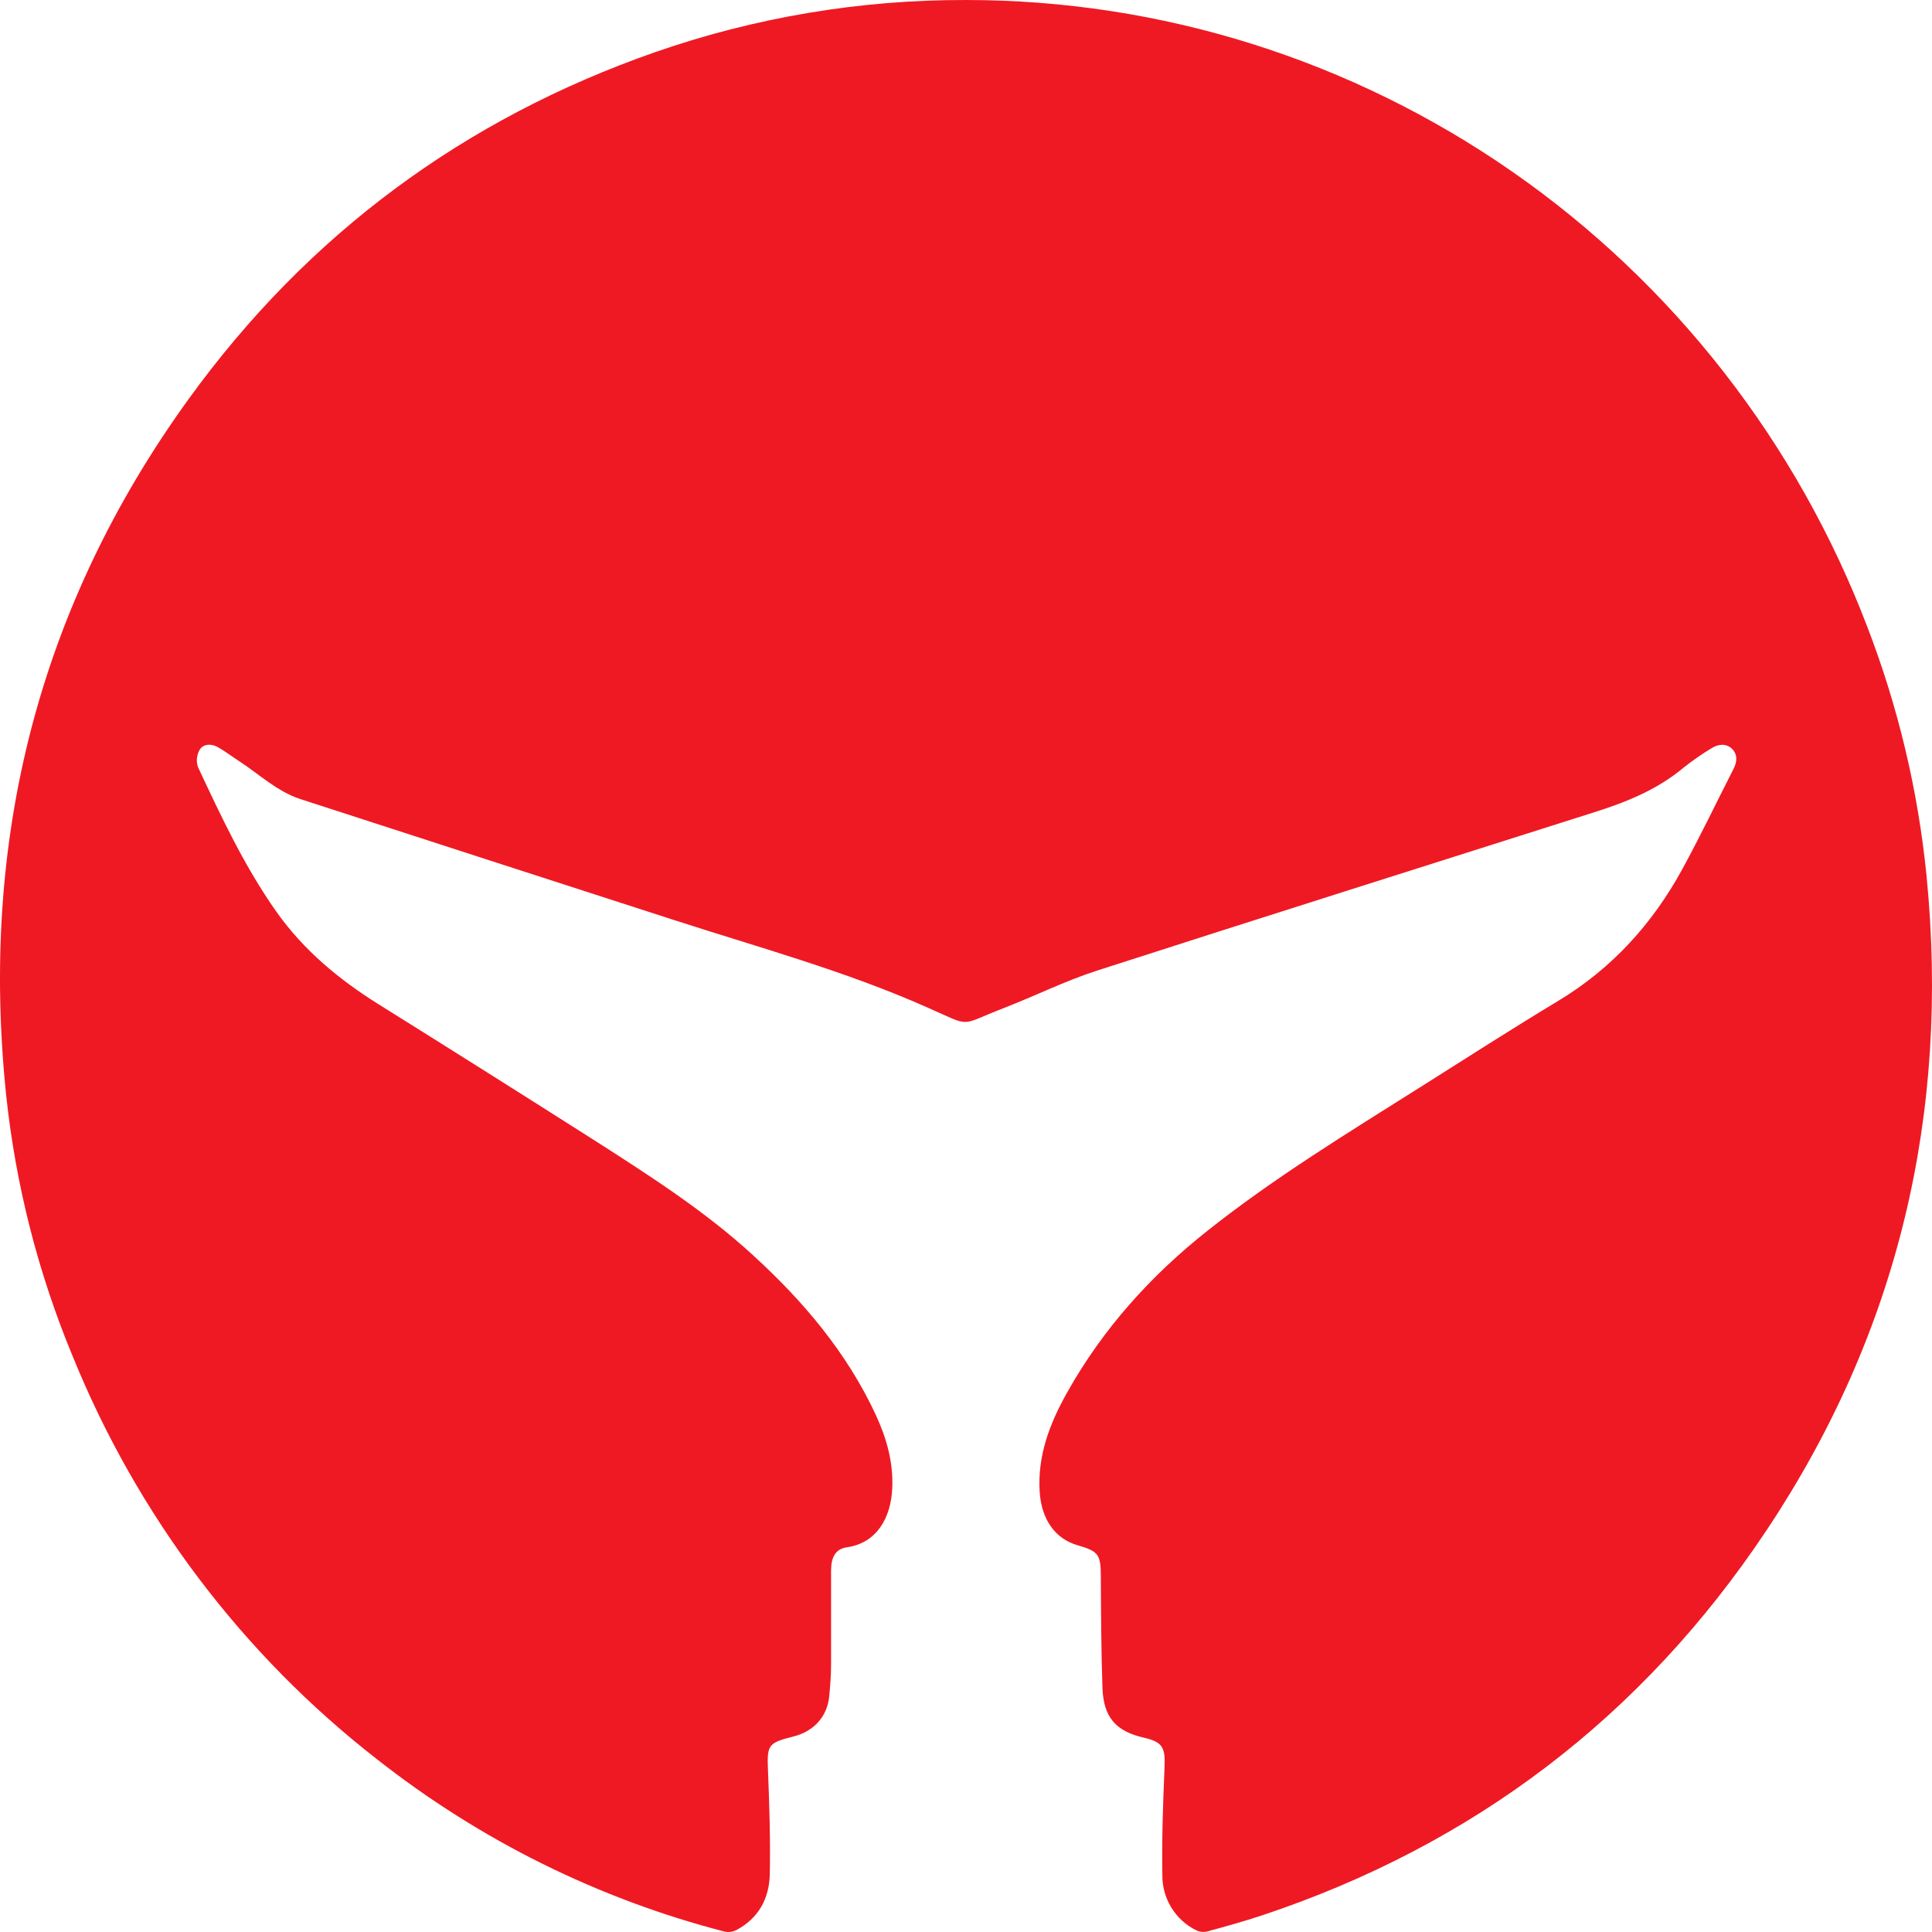 <?xml version="1.0" encoding="UTF-8"?> <svg xmlns="http://www.w3.org/2000/svg" width="360" height="360" viewBox="0 0 360 360" fill="none"><path d="M179.965 0.001C216.322 -0.017 251.833 11.143 281.825 32.013C311.816 52.883 334.884 82.485 347.992 116.924C353.712 131.793 357.411 147.383 358.989 163.266C363.338 207.499 353.7 248.32 329.162 285.157C306.005 319.928 274.512 343.799 235.187 356.892C231.807 358.018 228.364 358.966 224.921 359.907C224.244 360.064 223.535 359.984 222.907 359.681C220.977 358.74 219.355 357.254 218.234 355.402C217.114 353.549 216.541 351.409 216.587 349.235C216.475 342.568 216.719 335.887 216.998 329.22C217.151 325.576 216.607 324.585 213.095 323.778C207.952 322.603 205.638 320.006 205.429 314.578C205.192 307.677 205.157 300.77 205.123 293.869C205.123 289.666 204.746 289.078 200.781 287.932C196.6 286.714 194.084 283.14 193.735 278.066C193.276 271.272 195.603 265.256 198.802 259.545C205.471 247.627 214.433 237.683 225.04 229.297C237.535 219.388 251.111 211.122 264.54 202.644C273.146 197.208 281.718 191.709 290.429 186.451C300.374 180.442 307.907 172.141 313.468 161.964C316.813 155.842 319.831 149.522 323.002 143.301C323.699 141.963 323.803 140.562 322.73 139.522C321.657 138.481 320.124 138.623 318.855 139.458C317.089 140.533 315.388 141.714 313.761 142.997C308.709 147.243 302.771 149.571 296.632 151.489C265.885 161.263 235.117 170.959 204.412 180.86C198.488 182.771 192.857 185.587 187.031 187.838C178.585 191.108 181.226 191.455 173.045 187.838C157.546 180.916 141.246 176.514 125.196 171.306C102.157 163.865 79.106 156.403 56.044 148.92C51.646 147.505 48.315 144.27 44.531 141.808C43.221 140.958 41.966 140.003 40.614 139.231C39.451 138.566 37.98 138.559 37.255 139.628C36.959 140.112 36.771 140.657 36.706 141.223C36.641 141.79 36.7 142.364 36.879 142.905C41.228 152.204 45.583 161.504 51.514 169.904C56.615 177.102 63.208 182.551 70.595 187.166C84.254 195.696 97.878 204.286 111.467 212.934C121.496 219.367 131.538 225.822 140.374 233.946C149.657 242.439 157.755 251.972 163.163 263.579C165.177 267.91 166.48 272.44 166.257 277.33C166.013 282.815 163.372 287.535 157.804 288.314C155.713 288.611 154.87 290.14 154.856 292.617C154.856 298.505 154.856 304.393 154.856 310.31C154.856 312.228 154.696 314.153 154.514 316.071C154.159 319.85 151.65 322.624 147.817 323.58C143.071 324.762 142.904 325.165 143.106 330.006C143.364 336.375 143.566 342.787 143.441 349.178C143.357 353.736 141.35 357.473 137.169 359.66C136.493 359.992 135.728 360.084 134.994 359.922C111.501 353.846 89.486 342.934 70.316 327.862C45.176 308.32 25.578 282.369 13.512 252.644C7.103 237.193 2.943 220.876 1.163 204.208C-3.819 156.571 7.15 113.081 35.123 74.39C57.354 43.639 86.491 22.16 122.032 9.732C140.676 3.238 160.255 -0.051 179.965 0.001Z" fill="#EF1923"></path></svg> 